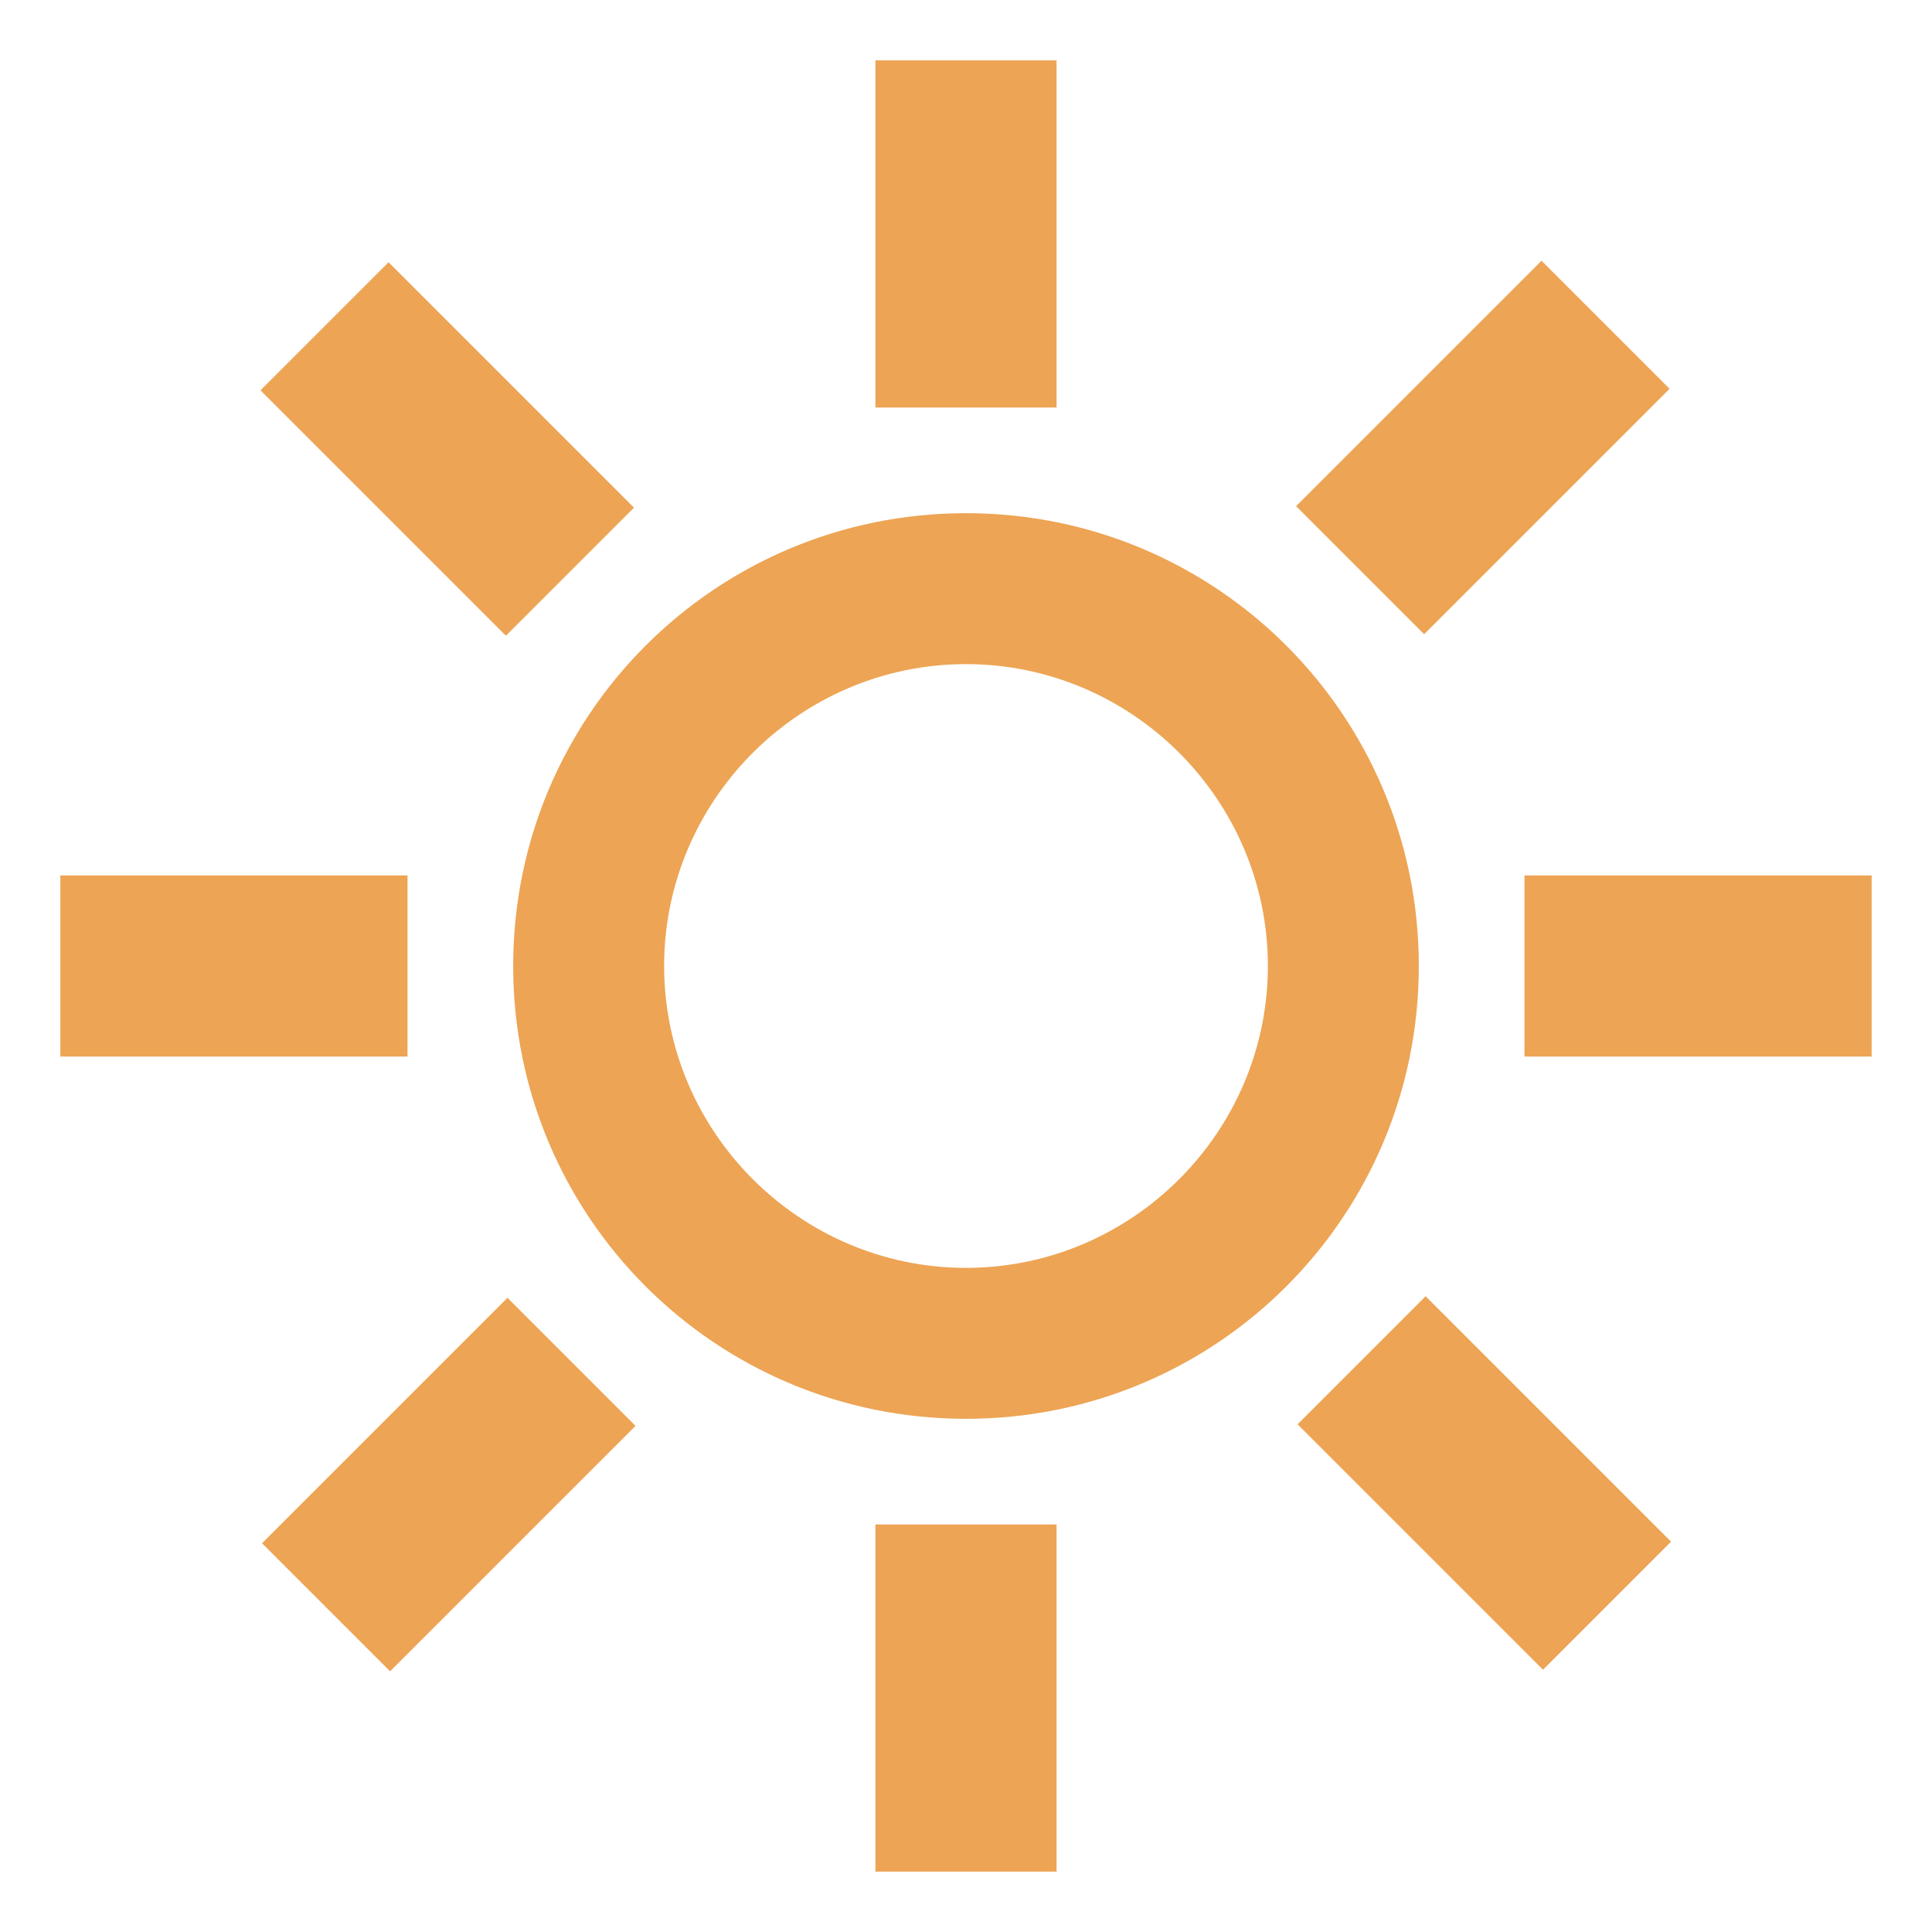 <svg xmlns="http://www.w3.org/2000/svg" viewBox="0 0 64 64" enable-background="new 0 0 64 64"><g fill="#eda454"><path d="m29 50.5h6v11.5h-6z"/><path d="m29 2h6v11.5h-6z"/><path d="m50.5 29h11.5v6h-11.5z"/><path d="m2 29h11.5v6h-11.5z"/><path transform="matrix(.707-.707.707.707-30.417 24.892)" d="m9.1 46.2h11.5v6h-11.5z"/><path transform="matrix(.707-.707.707.707 3.908 39.109)" d="m43.4 11.8h11.5v6h-11.5z"/><path transform="matrix(.707-.707.707.707-20.364 49.161)" d="m46.2 43.4h6v11.5h-6z"/><path transform="matrix(.707-.707.707.707-6.147 14.838)" d="m11.8 9.1h6v11.5h-6z"/><path d="m32 17c-8.3 0-15 6.7-15 15s6.7 15 15 15 15-6.7 15-15-6.7-15-15-15m0 25c-5.5 0-10-4.5-10-10s4.5-10 10-10 10 4.5 10 10-4.5 10-10 10"/></g></svg>